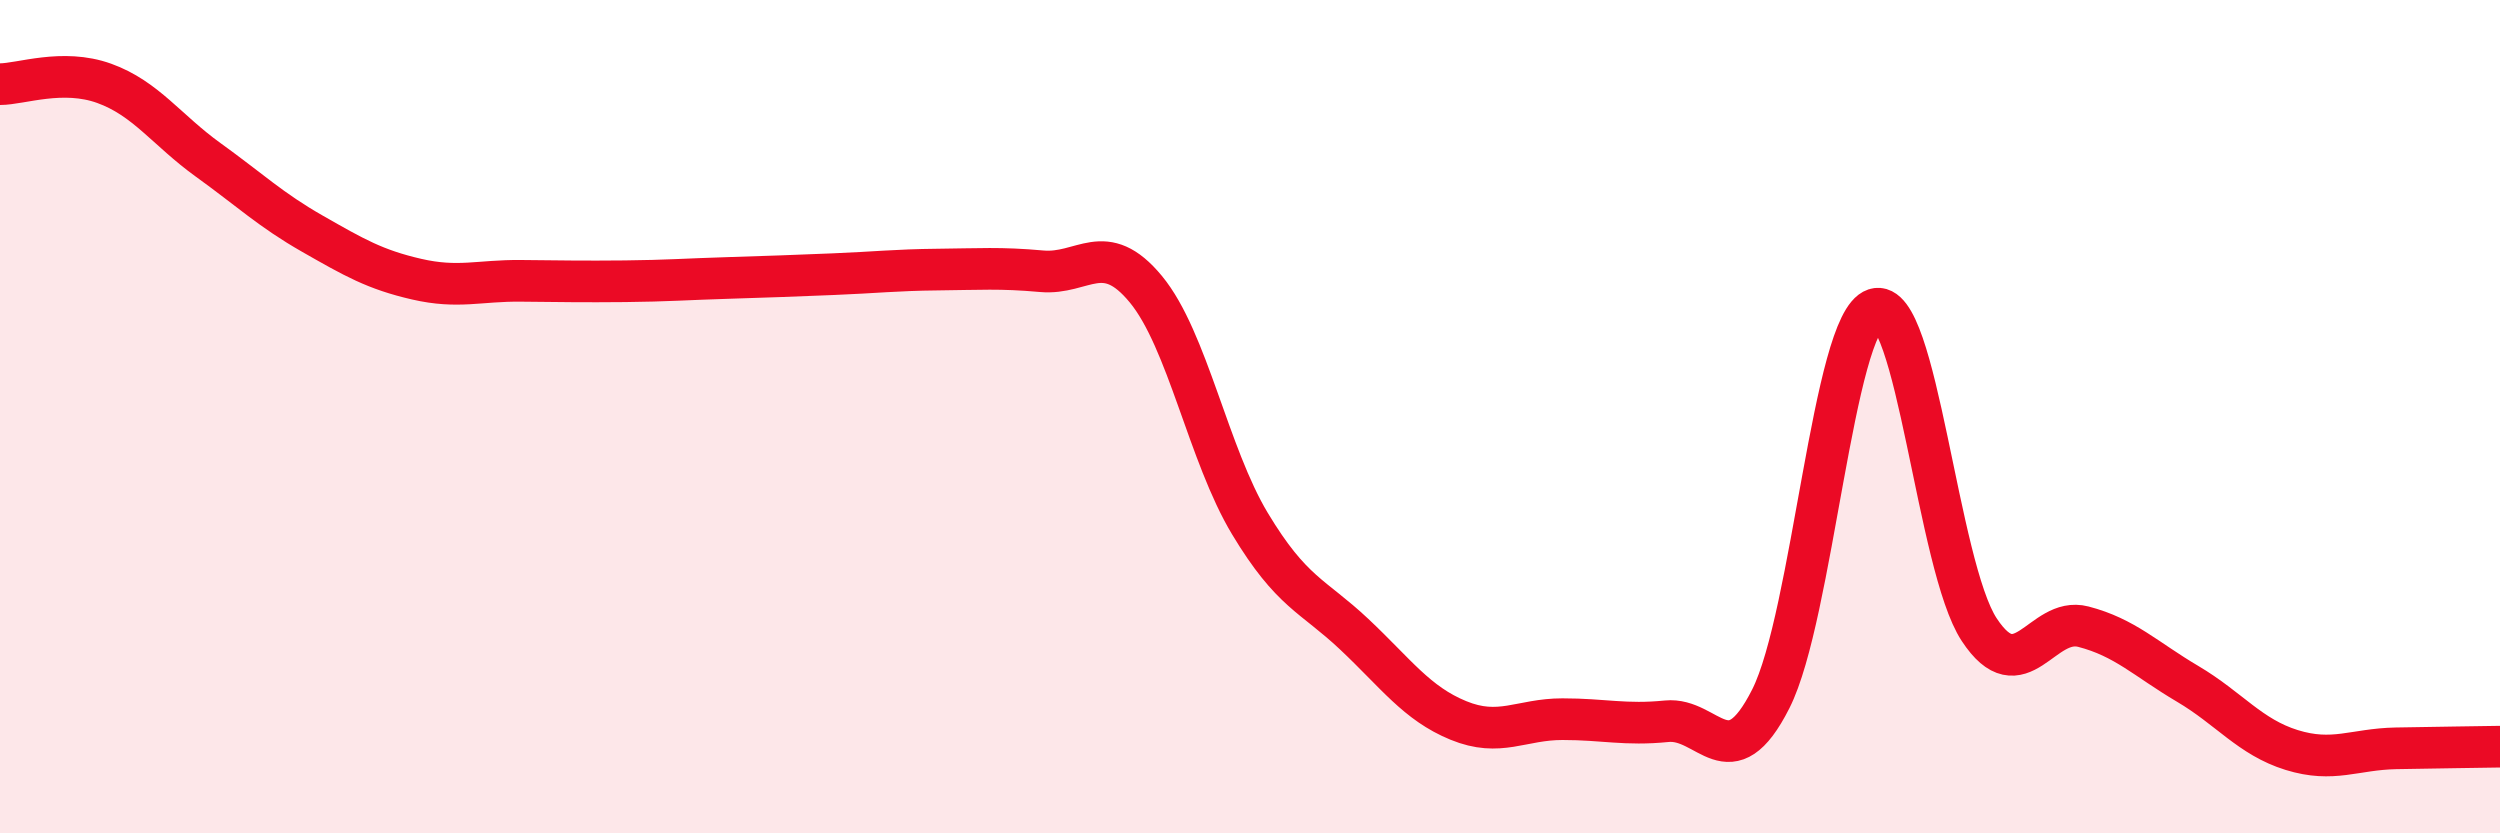 
    <svg width="60" height="20" viewBox="0 0 60 20" xmlns="http://www.w3.org/2000/svg">
      <path
        d="M 0,2.02 C 0.5,2.02 1.5,1.64 2.5,2 C 3.5,2.36 4,3.12 5,3.84 C 6,4.56 6.5,5.04 7.5,5.61 C 8.5,6.18 9,6.47 10,6.7 C 11,6.93 11.5,6.73 12.5,6.74 C 13.5,6.75 14,6.76 15,6.75 C 16,6.74 16.5,6.7 17.5,6.67 C 18.5,6.64 19,6.62 20,6.58 C 21,6.54 21.5,6.48 22.5,6.47 C 23.5,6.46 24,6.42 25,6.51 C 26,6.6 26.5,5.73 27.5,6.94 C 28.5,8.15 29,10.91 30,12.57 C 31,14.23 31.5,14.28 32.5,15.22 C 33.5,16.16 34,16.88 35,17.29 C 36,17.7 36.5,17.26 37.5,17.26 C 38.5,17.26 39,17.41 40,17.31 C 41,17.21 41.5,18.75 42.5,16.77 C 43.5,14.79 44,7.75 45,7.42 C 46,7.09 46.5,13.59 47.5,15.11 C 48.5,16.63 49,14.78 50,15.04 C 51,15.3 51.5,15.82 52.5,16.41 C 53.5,17 54,17.69 55,18 C 56,18.31 56.5,17.98 57.5,17.96 C 58.5,17.94 59.5,17.93 60,17.92L60 20L0 20Z"
        fill="#EB0A25"
        opacity="0.1"
        stroke-linecap="round"
        stroke-linejoin="round"
      />
      <path
        d="M 0,2.02 C 0.5,2.02 1.5,1.64 2.5,2 C 3.5,2.36 4,3.12 5,3.84 C 6,4.56 6.5,5.04 7.5,5.61 C 8.5,6.18 9,6.47 10,6.7 C 11,6.93 11.5,6.73 12.5,6.74 C 13.5,6.75 14,6.76 15,6.75 C 16,6.74 16.5,6.7 17.5,6.67 C 18.5,6.64 19,6.62 20,6.58 C 21,6.54 21.5,6.48 22.5,6.47 C 23.5,6.46 24,6.42 25,6.51 C 26,6.6 26.5,5.73 27.5,6.94 C 28.5,8.15 29,10.91 30,12.57 C 31,14.23 31.5,14.28 32.5,15.22 C 33.5,16.16 34,16.88 35,17.29 C 36,17.7 36.5,17.26 37.5,17.26 C 38.5,17.26 39,17.41 40,17.31 C 41,17.21 41.5,18.75 42.5,16.77 C 43.5,14.79 44,7.75 45,7.42 C 46,7.09 46.5,13.59 47.5,15.11 C 48.5,16.63 49,14.78 50,15.04 C 51,15.3 51.5,15.82 52.5,16.41 C 53.5,17 54,17.69 55,18 C 56,18.31 56.5,17.98 57.5,17.96 C 58.5,17.94 59.5,17.93 60,17.92"
        stroke="#EB0A25"
        stroke-width="1"
        fill="none"
        stroke-linecap="round"
        stroke-linejoin="round"
      />
    </svg>
  